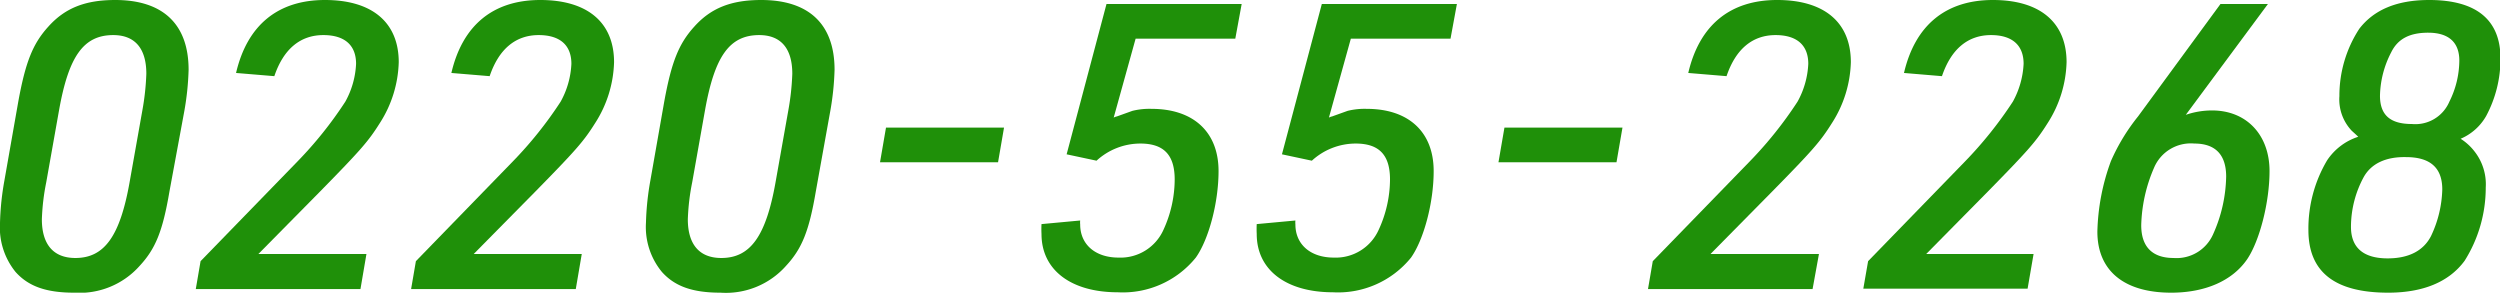 <svg xmlns="http://www.w3.org/2000/svg" viewBox="0 0 250.79 29.36"><defs><style>.cls-1{fill:#1f9009;}</style></defs><g id="Layer_2" data-name="Layer 2"><g id="レイヤー_3" data-name="レイヤー 3"><path class="cls-1" d="M1.84,10.16c.72-3.92,1.44-5.76,3-7.48C6.52.8,8.56,0,11.56,0c4.8,0,7.36,2.44,7.36,7a27.72,27.72,0,0,1-.44,4.2L17,19.2c-.68,4-1.4,5.76-3,7.48a8.06,8.06,0,0,1-6.56,2.68c-2.84,0-4.6-.65-5.88-2.08A7.08,7.08,0,0,1,0,22.36a27.67,27.67,0,0,1,.44-4.24Zm12.44.92a25.33,25.33,0,0,0,.4-3.68c0-2.56-1.16-3.88-3.32-3.88-3,0-4.48,2.16-5.44,7.56l-1.28,7.2A22.4,22.4,0,0,0,4.2,22c0,2.52,1.16,3.88,3.36,3.88,2.92,0,4.48-2.2,5.44-7.6Z"/><path class="cls-1" d="M20.12,26.2l9.72-10a39.5,39.5,0,0,0,4.8-6,8.6,8.6,0,0,0,1.08-3.8c0-1.88-1.16-2.88-3.28-2.88-2.32,0-4,1.4-4.92,4.12l-3.84-.32C24.8,2.52,27.88,0,32.6,0S40,2.24,40,6.24a11.86,11.86,0,0,1-1.88,6.08c-1.16,1.84-1.84,2.64-6,6.88l-6.2,6.28H36.76L36.16,29H19.64Z"/><path class="cls-1" d="M41.72,26.2l9.72-10a39.5,39.5,0,0,0,4.8-6,8.6,8.6,0,0,0,1.08-3.8c0-1.88-1.16-2.88-3.28-2.88-2.32,0-4,1.4-4.92,4.12l-3.84-.32C46.4,2.52,49.48,0,54.2,0s7.4,2.24,7.4,6.24a11.86,11.86,0,0,1-1.88,6.08c-1.16,1.84-1.84,2.64-6,6.88l-6.2,6.28H58.36L57.76,29H41.24Z"/><path class="cls-1" d="M66.64,10.16c.72-3.92,1.44-5.76,3-7.48C71.32.8,73.36,0,76.36,0c4.8,0,7.36,2.44,7.36,7a27.72,27.72,0,0,1-.44,4.2l-1.44,8c-.68,4-1.4,5.76-3,7.48a8.06,8.06,0,0,1-6.56,2.68c-2.84,0-4.6-.65-5.88-2.08a7.08,7.08,0,0,1-1.6-4.92,27.67,27.67,0,0,1,.44-4.24Zm12.44.92a25.33,25.33,0,0,0,.4-3.68c0-2.56-1.16-3.88-3.32-3.88-3,0-4.48,2.16-5.44,7.56l-1.28,7.2A22.4,22.4,0,0,0,69,22c0,2.52,1.16,3.88,3.36,3.88,2.92,0,4.48-2.2,5.44-7.6Z"/><path class="cls-1" d="M88.88,12.8h11.84l-.6,3.48H88.28Z"/><path class="cls-1" d="M111,.4h13.56l-.64,3.48h-10l-2.2,7.92a1.08,1.08,0,0,1,.32-.12l1.56-.56a7.14,7.14,0,0,1,1.92-.2c4.2,0,6.72,2.32,6.72,6.24,0,3.2-1,6.88-2.28,8.68a9.42,9.42,0,0,1-7.84,3.48c-4.68,0-7.64-2.24-7.64-5.84a9.81,9.81,0,0,1,0-1l3.88-.36a2.05,2.05,0,0,0,0,.4c0,2,1.52,3.32,3.84,3.32a4.72,4.72,0,0,0,4.52-2.8A12.15,12.15,0,0,0,117.84,18c0-2.44-1.08-3.6-3.44-3.6a6.51,6.51,0,0,0-4.4,1.72l-3-.64Z"/><path class="cls-1" d="M132.6.4h13.55l-.64,3.48h-10l-2.2,7.92a1.08,1.08,0,0,1,.32-.12l1.56-.56a7.14,7.14,0,0,1,1.92-.2c4.2,0,6.71,2.32,6.71,6.24,0,3.2-1,6.88-2.27,8.68a9.42,9.42,0,0,1-7.84,3.48c-4.68,0-7.64-2.24-7.64-5.84a9.81,9.81,0,0,1,0-1l3.88-.36a2.05,2.05,0,0,0,0,.4c0,2,1.52,3.32,3.84,3.32a4.72,4.72,0,0,0,4.52-2.8A12.15,12.15,0,0,0,139.44,18c0-2.44-1.08-3.6-3.44-3.6a6.51,6.51,0,0,0-4.4,1.72l-3-.64Z"/><path class="cls-1" d="M150.92,12.8h11.84l-.6,3.48H150.32Z"/><path class="cls-1" d="M165.8,26.2l9.72-10a39.5,39.5,0,0,0,4.8-6,8.6,8.6,0,0,0,1.08-3.8c0-1.88-1.16-2.88-3.28-2.88-2.32,0-4,1.4-4.92,4.12l-3.84-.32c1.12-4.8,4.2-7.32,8.92-7.32s7.39,2.24,7.39,6.24a11.86,11.86,0,0,1-1.88,6.08c-1.16,1.84-1.83,2.64-6,6.88l-6.2,6.28h10.88L181.83,29H165.32Z"/><path class="cls-1" d="M187.4,26.2l9.72-10a40.14,40.14,0,0,0,4.8-6A8.71,8.71,0,0,0,203,6.4c0-1.88-1.16-2.88-3.27-2.88-2.32,0-4,1.4-4.92,4.12L191,7.32c1.12-4.8,4.2-7.32,8.92-7.32s7.39,2.24,7.39,6.24a11.86,11.86,0,0,1-1.88,6.08c-1.16,1.84-1.84,2.64-6,6.88l-6.2,6.28H204l-.6,3.48H186.92Z"/><path class="cls-1" d="M219.27,11.52a8.11,8.11,0,0,1,2.64-.44c3.44,0,5.76,2.44,5.76,6.08,0,3.16-1,7-2.24,8.84-1.48,2.16-4.2,3.36-7.63,3.36-4.72,0-7.4-2.2-7.4-6.12a21.82,21.82,0,0,1,1.36-7.08,19.81,19.81,0,0,1,2.72-4.48L222.75.4h4.76Zm-3.19,5.32a15.34,15.34,0,0,0-1.28,5.76c0,2.16,1.12,3.28,3.24,3.28A4,4,0,0,0,222,23.52a14.67,14.67,0,0,0,1.32-5.8c0-2.2-1.08-3.32-3.19-3.32A4,4,0,0,0,216.08,16.84Z"/><path class="cls-1" d="M236.36,13.52l-.44-.4a4.57,4.57,0,0,1-1.24-3.48,12.27,12.27,0,0,1,2-6.76c1.48-1.92,3.8-2.88,7-2.88,4.76,0,7.16,2,7.16,5.88a12.16,12.16,0,0,1-1.44,5.76,5.36,5.36,0,0,1-2.56,2.28,5.43,5.43,0,0,1,1.4,1.28,5.32,5.32,0,0,1,1.12,3.6,13.76,13.76,0,0,1-2.12,7.36c-1.56,2.12-4.16,3.2-7.67,3.2-5.36,0-8-2.08-8-6.28a13.42,13.42,0,0,1,1.88-7,5.94,5.94,0,0,1,3.12-2.36Zm.76,4.24a10.49,10.49,0,0,0-1.28,5c0,2.08,1.24,3.16,3.68,3.16,2.11,0,3.59-.76,4.35-2.24A11.53,11.53,0,0,0,245,19c0-2.16-1.2-3.24-3.64-3.24C239.35,15.72,237.88,16.4,237.12,17.76Zm2.76-12.52a9.82,9.82,0,0,0-1.13,4.36c0,1.92,1,2.84,3.2,2.84a3.71,3.71,0,0,0,3.76-2.24,9.34,9.34,0,0,0,1-4.12c0-1.84-1.08-2.8-3.12-2.8C241.75,3.28,240.55,3.88,239.88,5.24Z"/></g></g></svg>
